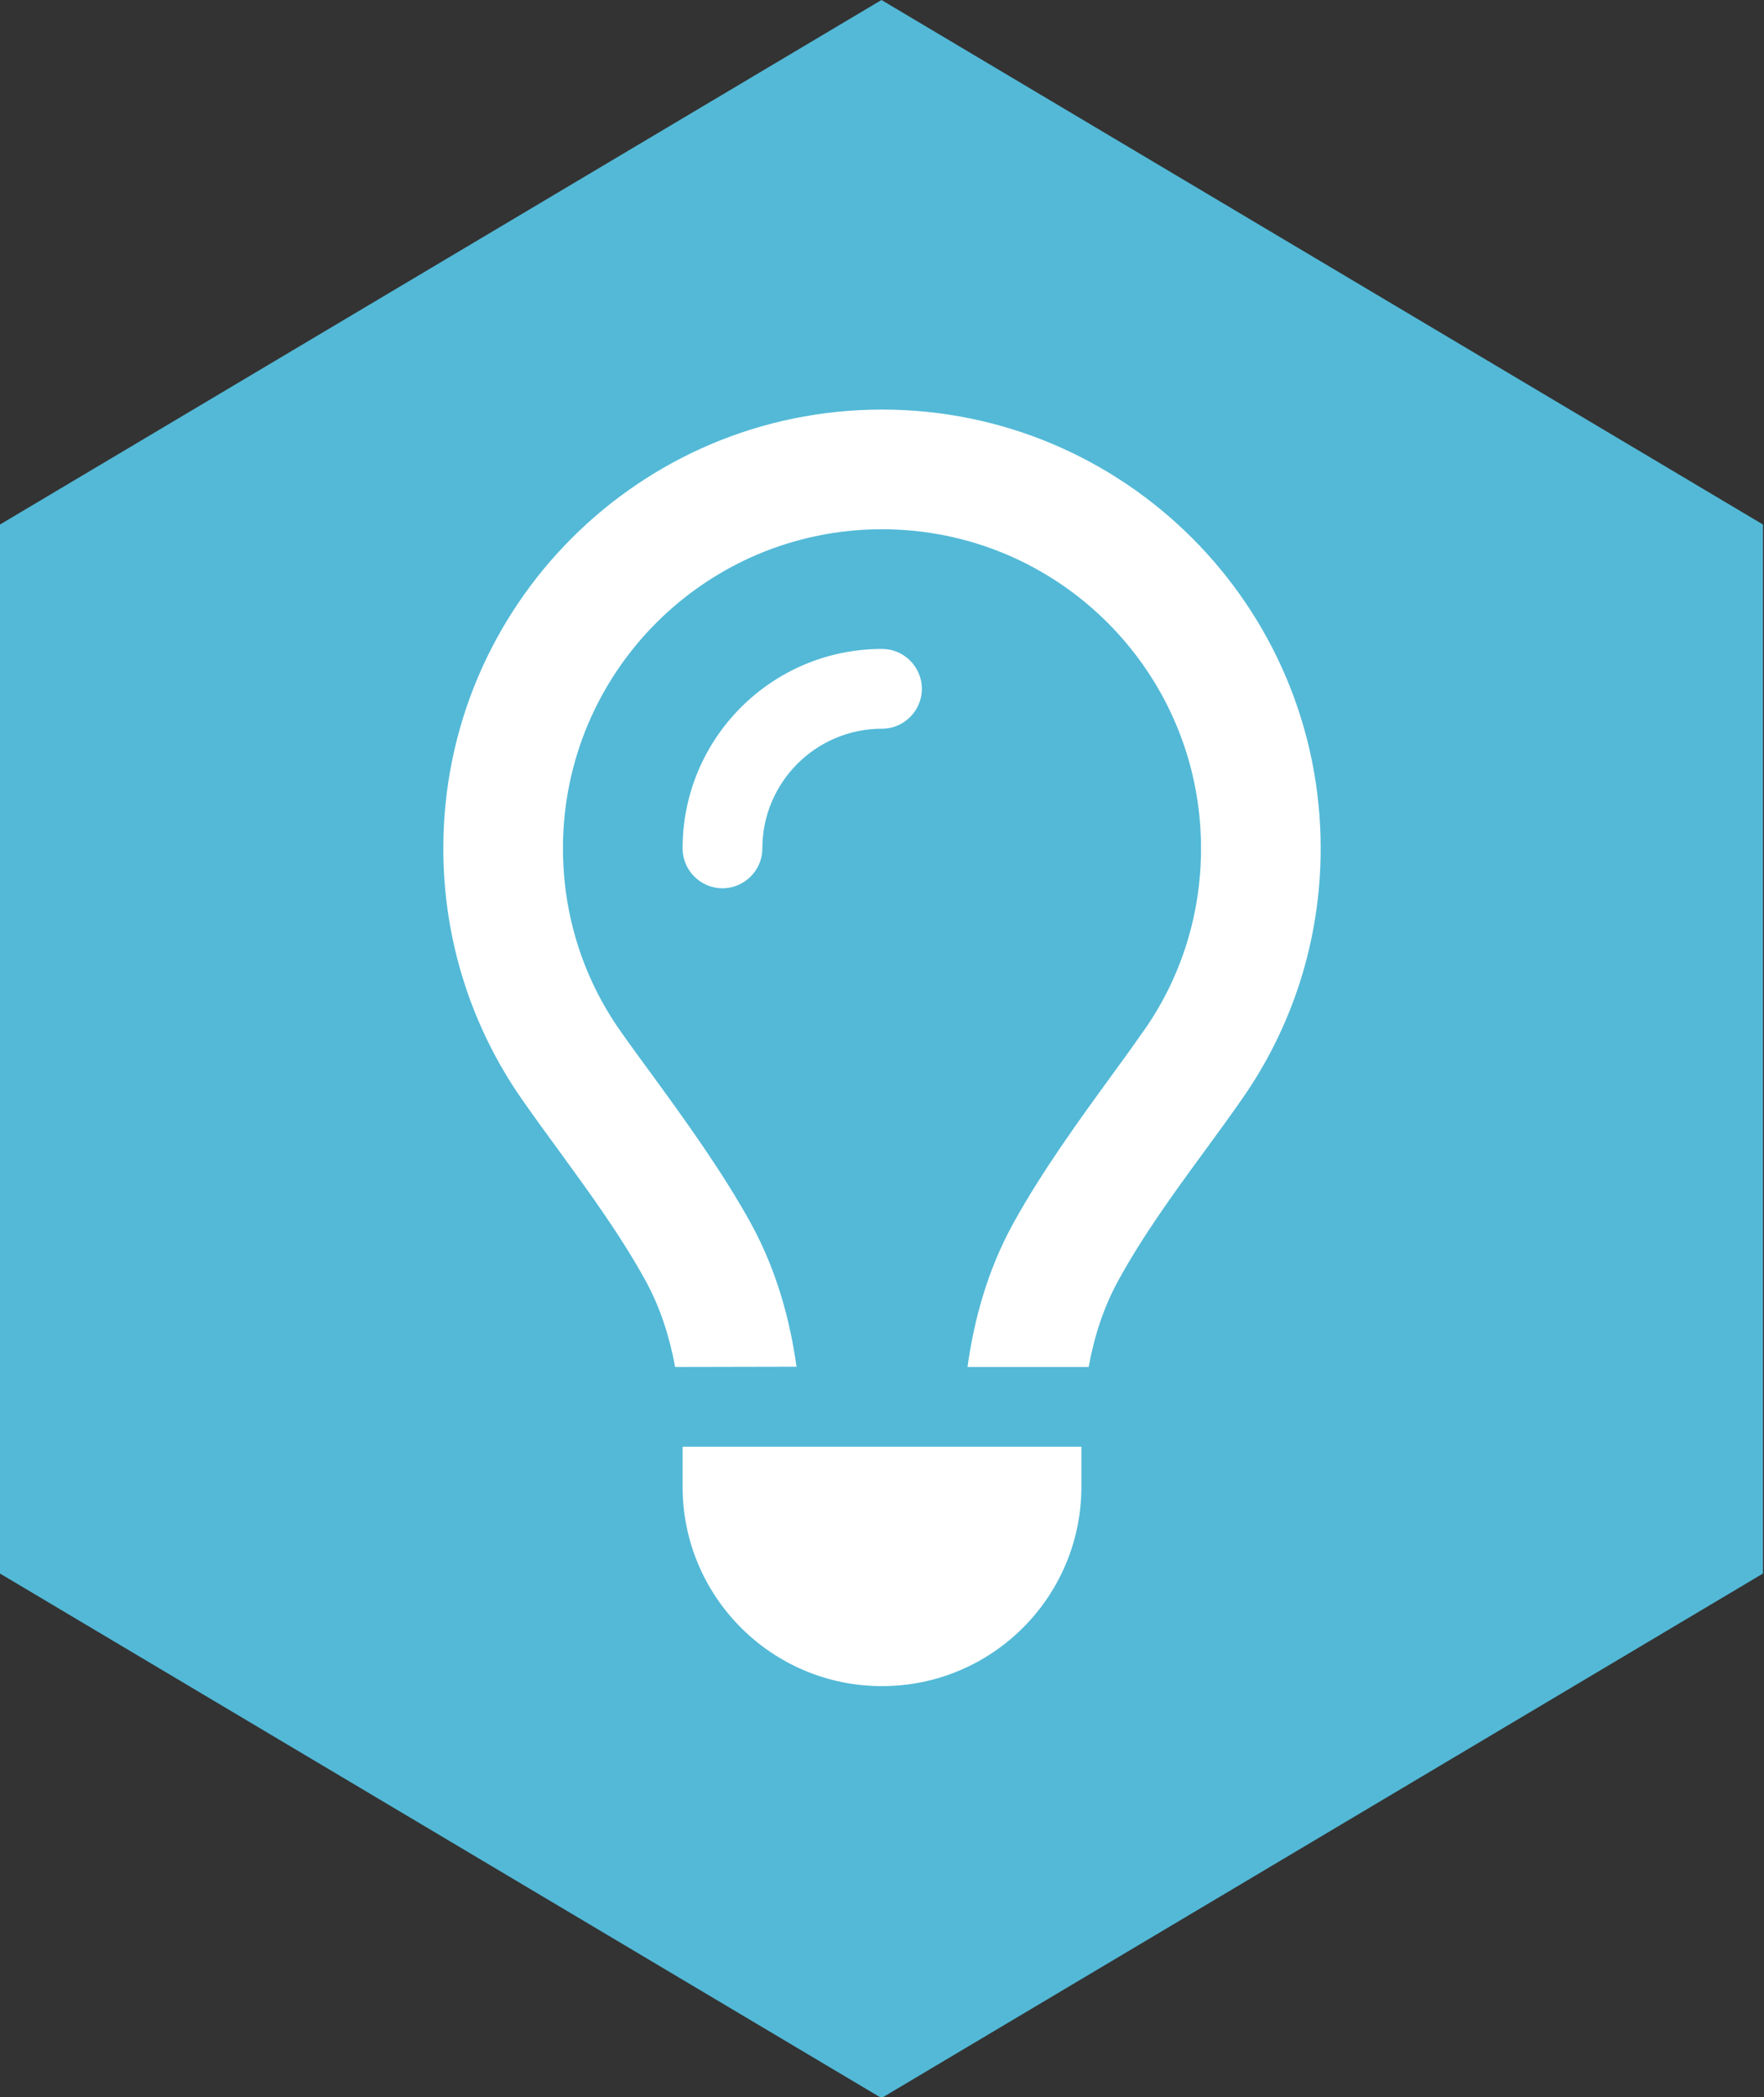 <?xml version="1.0" encoding="UTF-8" standalone="no"?>
<!-- Generator: Adobe Illustrator 24.2.3, SVG Export Plug-In . SVG Version: 6.00 Build 0)  -->

<svg
   version="1.1"
   id="Layer_1"
   x="0px"
   y="0px"
   viewBox="0 0 170.9 203.1"
   style="enable-background:new 0 0 170.9 203.1;"
   xml:space="preserve"
   sodipodi:docname="community_icon_bulb.svg"
   inkscape:version="1.4 (e7c3feb100, 2024-10-09)"
   xmlns:inkscape="http://www.inkscape.org/namespaces/inkscape"
   xmlns:sodipodi="http://sodipodi.sourceforge.net/DTD/sodipodi-0.dtd"
   xmlns="http://www.w3.org/2000/svg"
   xmlns:svg="http://www.w3.org/2000/svg"><rect x="0" y="0" width="170.9" height="203.1" fill="#333333" stroke="none"/><defs
   id="defs2" /><sodipodi:namedview
   id="namedview2"
   pagecolor="#ffffff"
   bordercolor="#000000"
   borderopacity="0.25"
   inkscape:showpageshadow="2"
   inkscape:pageopacity="0.0"
   inkscape:pagecheckerboard="0"
   inkscape:deskcolor="#d1d1d1"
   inkscape:zoom="1.4274538"
   inkscape:cx="18.564524"
   inkscape:cy="192.65072"
   inkscape:window-width="1920"
   inkscape:window-height="975"
   inkscape:window-x="0"
   inkscape:window-y="0"
   inkscape:window-maximized="1"
   inkscape:current-layer="Layer_1" />
<style
   type="text/css"
   id="style1">
	.st0{fill:#53B9D7;}
	.st1{fill:#FFFFFF;}
</style>
<path
   class="st0"
   d="M85.4,0L0,50.8v101.6l85.4,50.8l85.4-50.8V50.8L85.4,0z"
   id="path1" />

<path
   d="m 110.853,99.772 c 3.477,-4.974 5.506,-11.036 5.506,-17.604 0,-17.072 -13.837,-30.909 -30.909,-30.909 -17.072,0 -30.909,13.837 -30.909,30.909 0,6.568 2.028,12.629 5.506,17.604 0.893,1.28 1.956,2.729 3.091,4.274 0,0 0,0 0,0 3.115,4.274 6.834,9.393 9.611,14.44 2.511,4.588 3.791,9.369 4.419,13.885 l -11.76,0.024 c -0.531,-2.898 -1.425,-5.723 -2.849,-8.331 -2.391,-4.347 -5.361,-8.428 -8.331,-12.509 0,0 0,0 0,0 0,0 0,0 0,0 -1.256,-1.714 -2.511,-3.429 -3.719,-5.168 C 45.751,99.531 42.95,91.176 42.95,82.168 c 0,-23.472 19.028,-42.5 42.5,-42.5 23.472,0 42.5,19.028 42.5,42.5 0,9.007 -2.801,17.362 -7.582,24.22 -1.207,1.739 -2.463,3.453 -3.719,5.168 0,0 0,0 0,0 0,0 0,0 0,0 -2.97,4.057 -5.94,8.138 -8.331,12.509 -1.425,2.608 -2.318,5.433 -2.849,8.331 H 93.733 c 0.628,-4.516 1.908,-9.321 4.419,-13.885 2.777,-5.047 6.496,-10.166 9.611,-14.44 0,0 0,0 0,0 0,0 0,0 0,0 0,0 0,0 0,0 1.135,-1.545 2.173,-2.994 3.067,-4.274 z M 85.45,70.577 c -6.399,0 -11.591,5.192 -11.591,11.591 0,2.125 -1.739,3.864 -3.864,3.864 -2.125,0 -3.864,-1.739 -3.864,-3.864 0,-10.673 8.645,-19.318 19.318,-19.318 2.125,0 3.864,1.739 3.864,3.864 0,2.125 -1.739,3.864 -3.864,3.864 z m 0,92.727 c -10.673,0 -19.318,-8.645 -19.318,-19.318 v -3.864 h 38.636 v 3.864 c 0,10.673 -8.645,19.318 -19.318,19.318 z"
   id="path1-3"
   style="fill:#ffffff;fill-opacity:1;stroke-width:1" /></svg>
